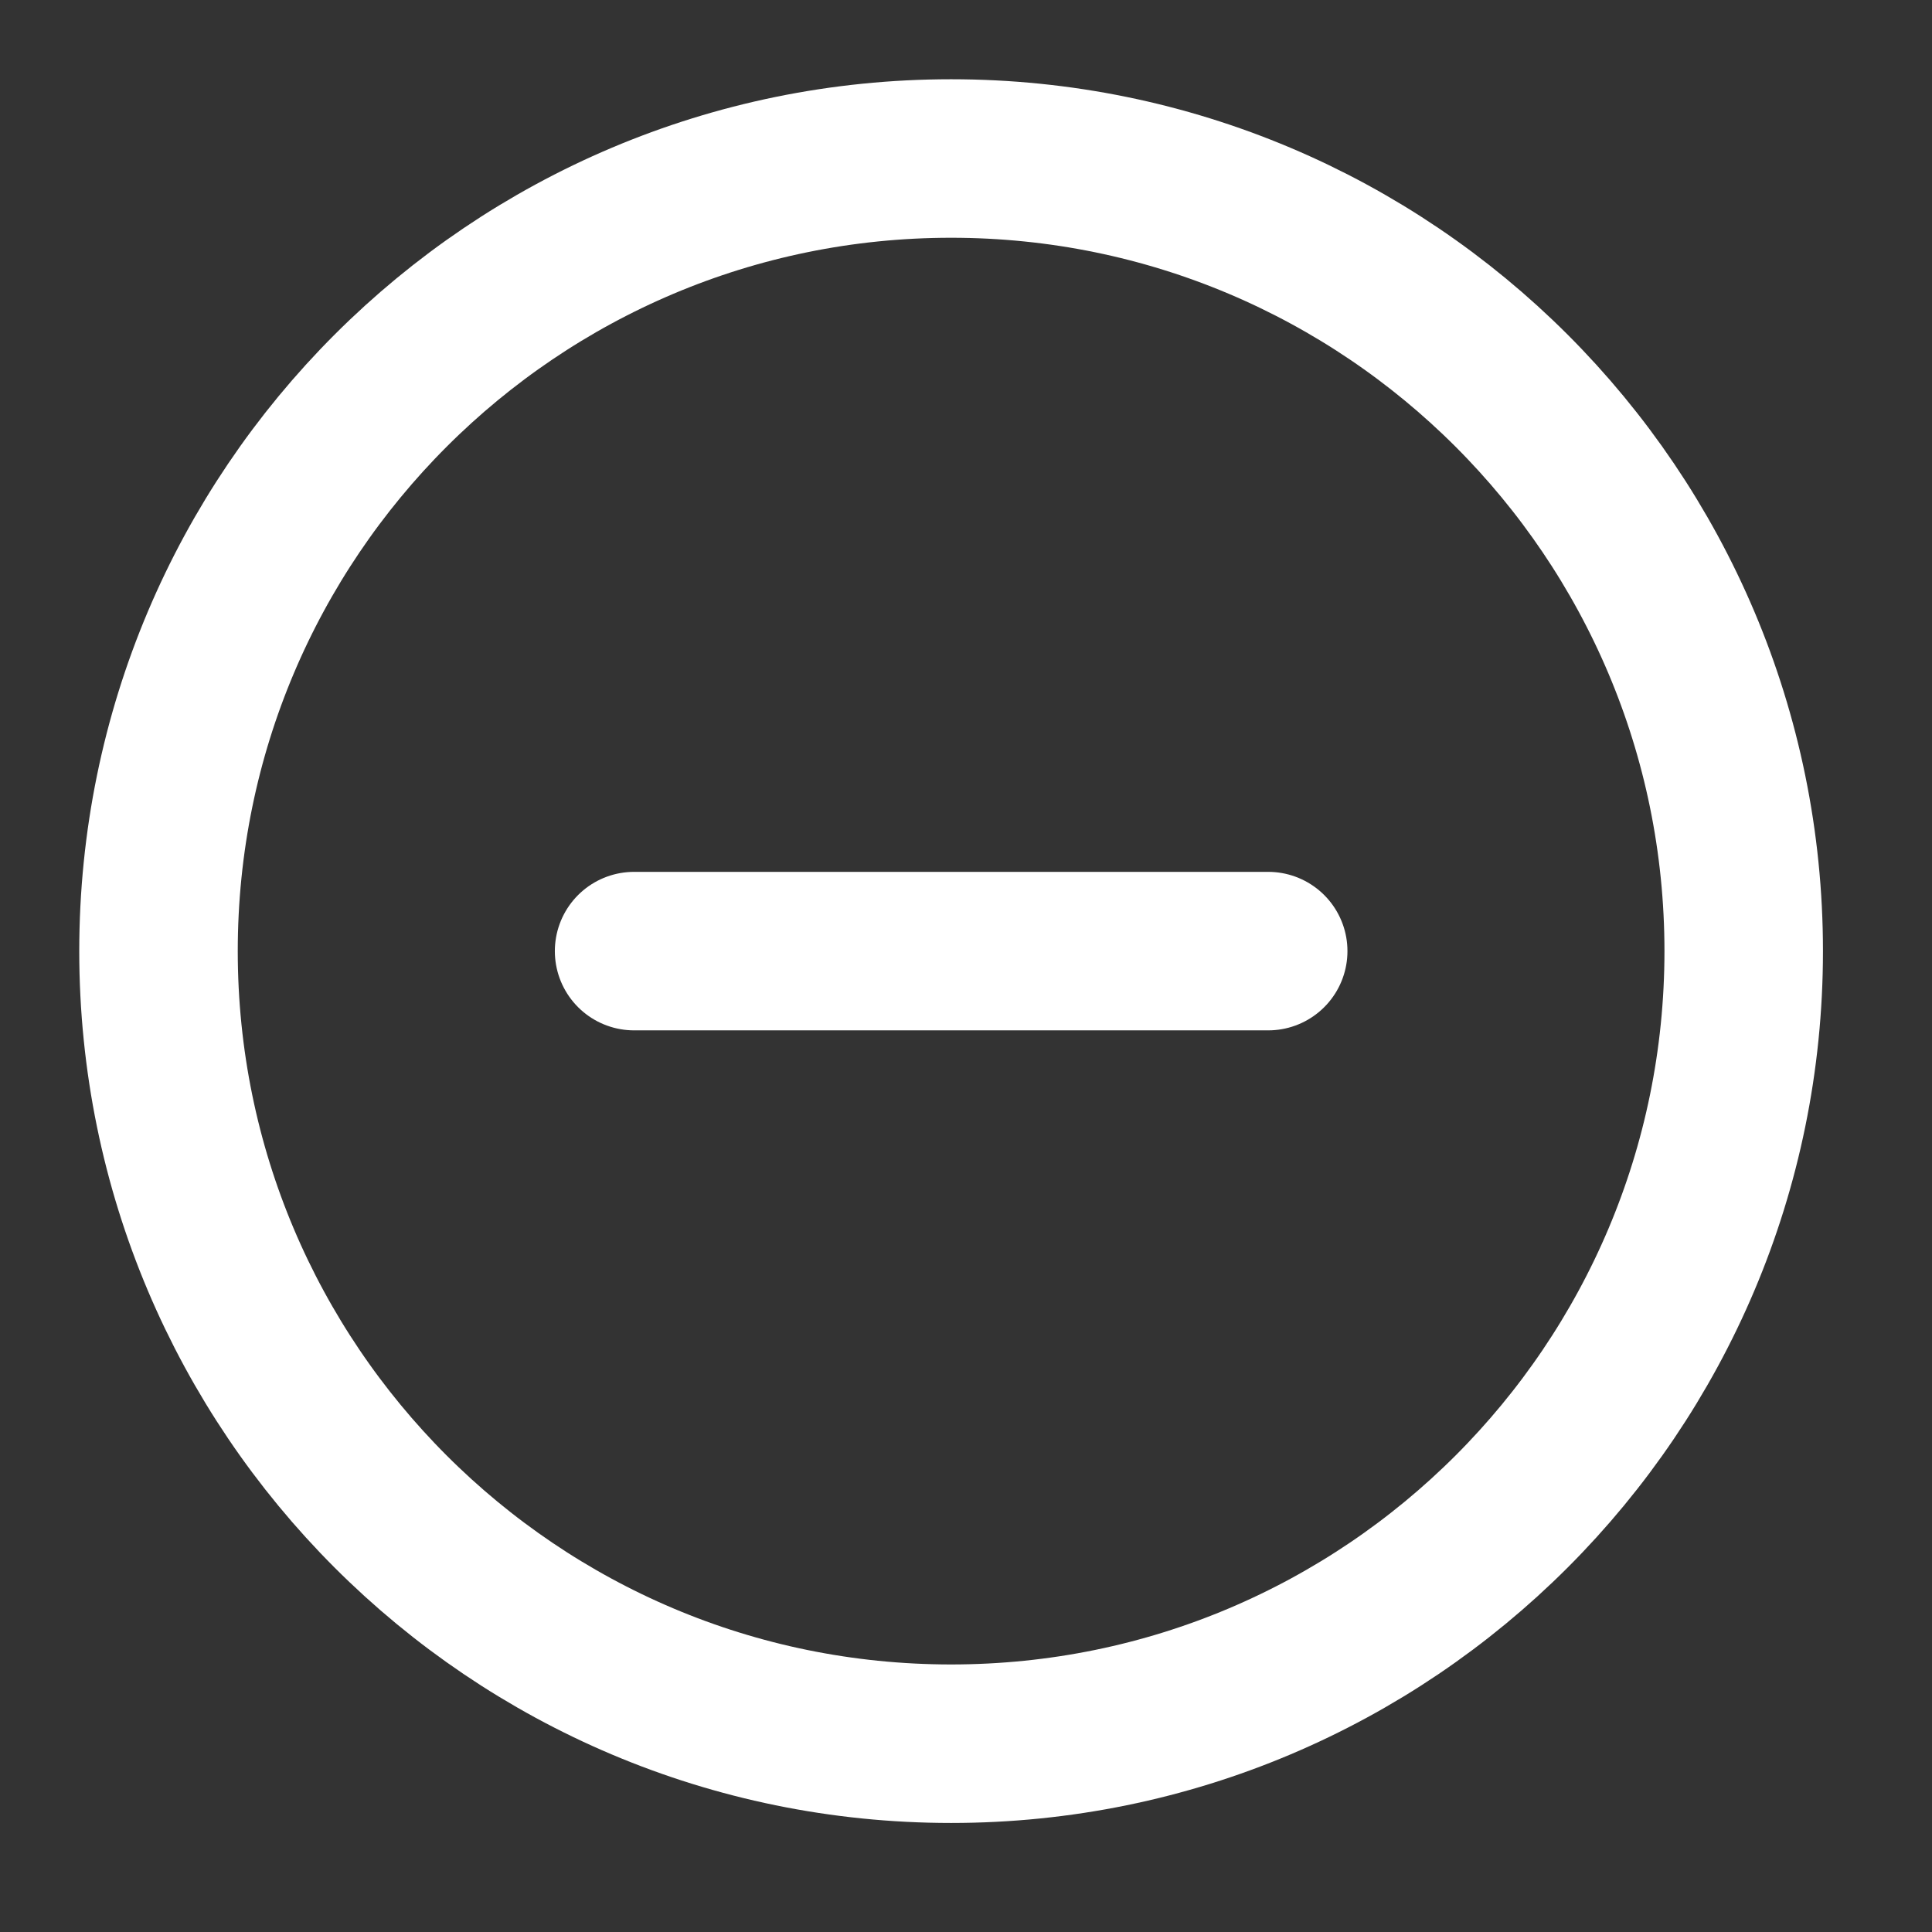 <svg width="24" height="24" viewBox="0 0 24 24" fill="none" xmlns="http://www.w3.org/2000/svg">
<rect x="0" y="0" width="24" height="24" fill="#333333" stroke="none"/>
<path d="M7.877 11.815H15.754M21.661 11.815C21.661 17.253 17.253 21.661 11.815 21.661C6.377 21.661 1.969 17.253 1.969 11.815C1.969 6.377 6.377 1.969 11.815 1.969C17.253 1.969 21.661 6.377 21.661 11.815Z" stroke="white" stroke-width="1.969" stroke-linecap="round" stroke-linejoin="round"/>
</svg>
